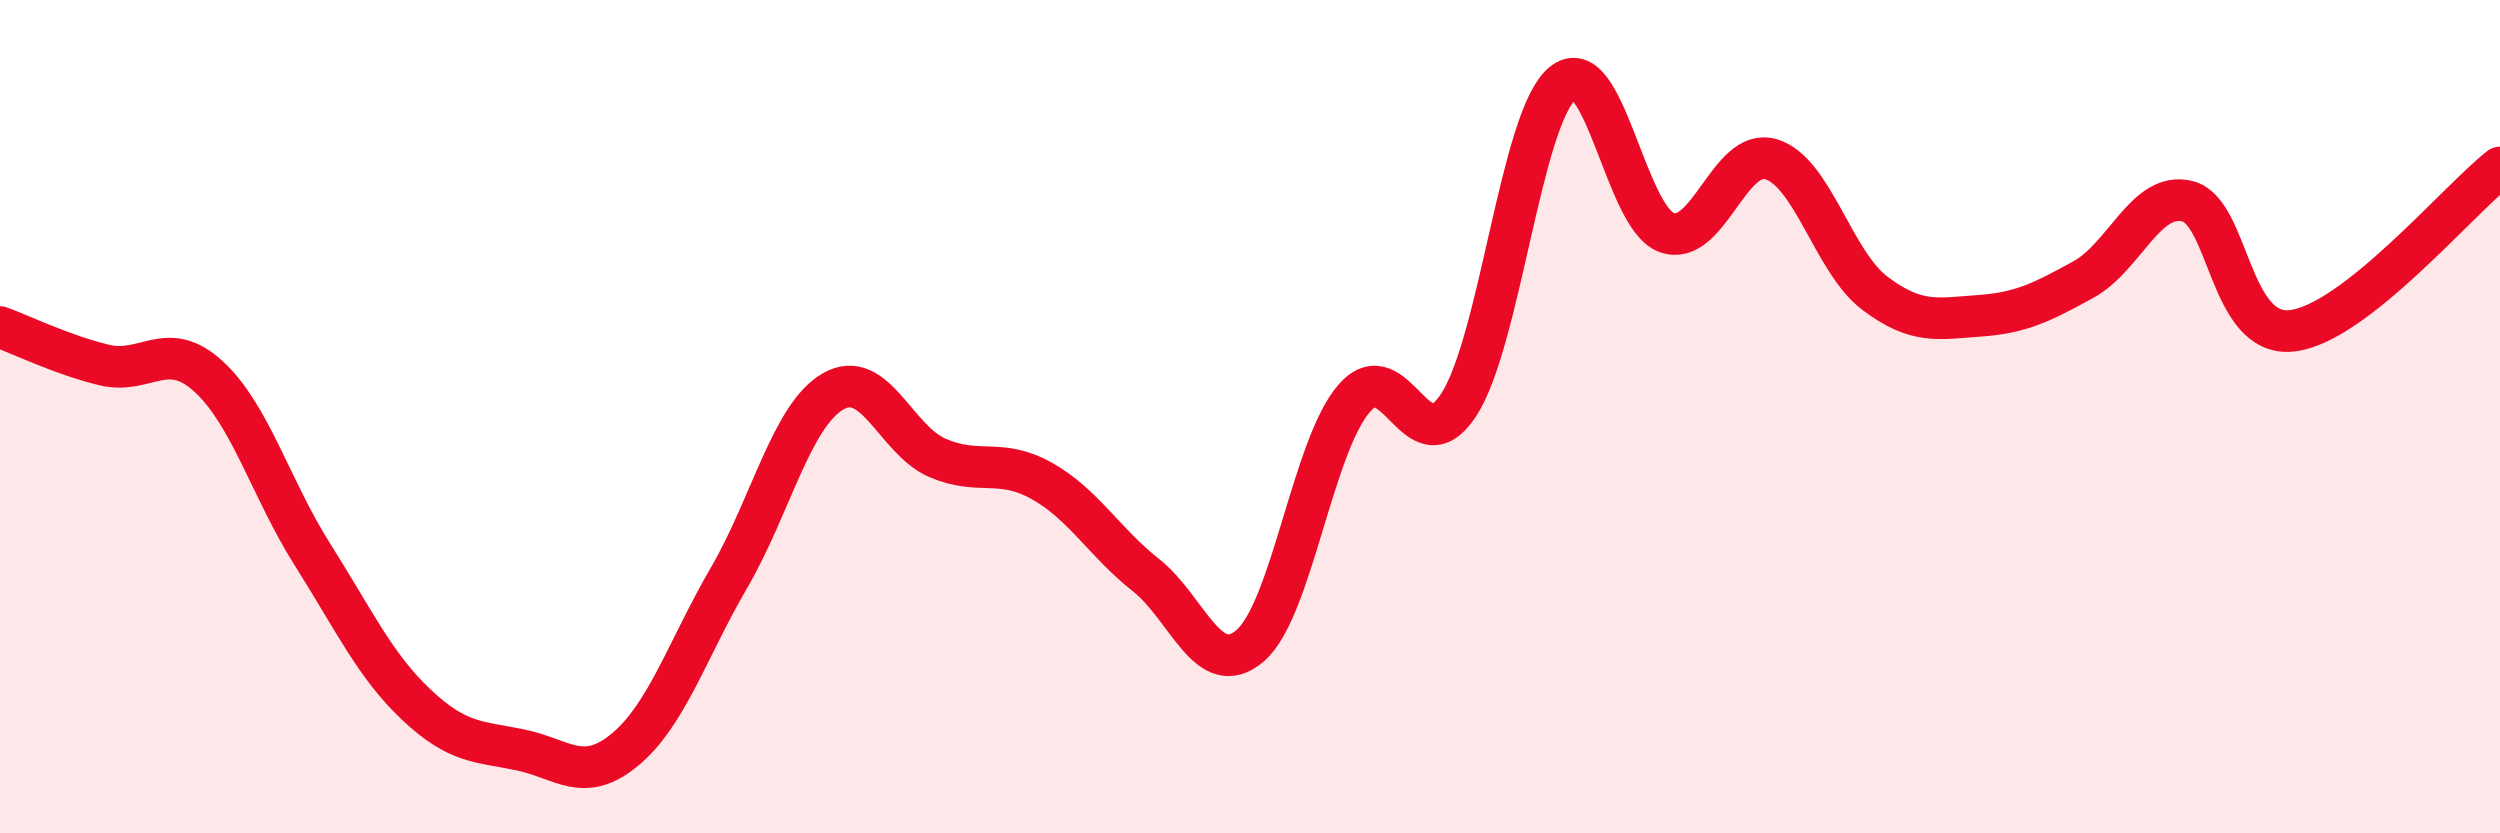 
    <svg width="60" height="20" viewBox="0 0 60 20" xmlns="http://www.w3.org/2000/svg">
      <path
        d="M 0,7.85 C 0.5,8.03 1.5,8.52 2.5,8.76 C 3.5,9 4,8.12 5,9.03 C 6,9.94 6.5,11.73 7.5,13.31 C 8.5,14.89 9,15.98 10,16.92 C 11,17.86 11.5,17.79 12.5,18 C 13.5,18.21 14,18.82 15,17.99 C 16,17.16 16.5,15.58 17.5,13.86 C 18.5,12.14 19,9.96 20,9.39 C 21,8.82 21.5,10.56 22.5,10.99 C 23.5,11.42 24,10.98 25,11.54 C 26,12.1 26.5,13.01 27.5,13.8 C 28.5,14.59 29,16.35 30,15.5 C 31,14.65 31.5,10.71 32.5,9.56 C 33.5,8.41 34,11.24 35,9.73 C 36,8.22 36.5,2.83 37.5,2 C 38.5,1.17 39,5.22 40,5.58 C 41,5.94 41.5,3.53 42.5,3.82 C 43.5,4.11 44,6.29 45,7.04 C 46,7.79 46.5,7.65 47.5,7.58 C 48.5,7.51 49,7.26 50,6.71 C 51,6.16 51.5,4.58 52.5,4.83 C 53.5,5.08 53.5,8.1 55,7.94 C 56.5,7.78 59,4.8 60,4.02L60 20L0 20Z"
        fill="#EB0A25"
        opacity="0.1"
        stroke-linecap="round"
        stroke-linejoin="round"
      />
      <path
        d="M 0,7.85 C 0.5,8.03 1.5,8.52 2.5,8.76 C 3.5,9 4,8.12 5,9.03 C 6,9.94 6.5,11.73 7.5,13.31 C 8.5,14.89 9,15.98 10,16.92 C 11,17.86 11.5,17.79 12.5,18 C 13.5,18.21 14,18.82 15,17.99 C 16,17.16 16.5,15.58 17.5,13.86 C 18.5,12.14 19,9.96 20,9.39 C 21,8.82 21.5,10.56 22.5,10.99 C 23.5,11.42 24,10.98 25,11.54 C 26,12.1 26.5,13.01 27.5,13.8 C 28.5,14.59 29,16.35 30,15.5 C 31,14.65 31.5,10.71 32.5,9.56 C 33.5,8.41 34,11.24 35,9.73 C 36,8.22 36.5,2.83 37.5,2 C 38.5,1.17 39,5.22 40,5.58 C 41,5.94 41.5,3.53 42.5,3.82 C 43.5,4.11 44,6.29 45,7.04 C 46,7.79 46.5,7.65 47.5,7.58 C 48.5,7.51 49,7.26 50,6.71 C 51,6.16 51.5,4.58 52.5,4.83 C 53.5,5.08 53.5,8.1 55,7.94 C 56.5,7.78 59,4.8 60,4.02"
        stroke="#EB0A25"
        stroke-width="1"
        fill="none"
        stroke-linecap="round"
        stroke-linejoin="round"
      />
    </svg>
  